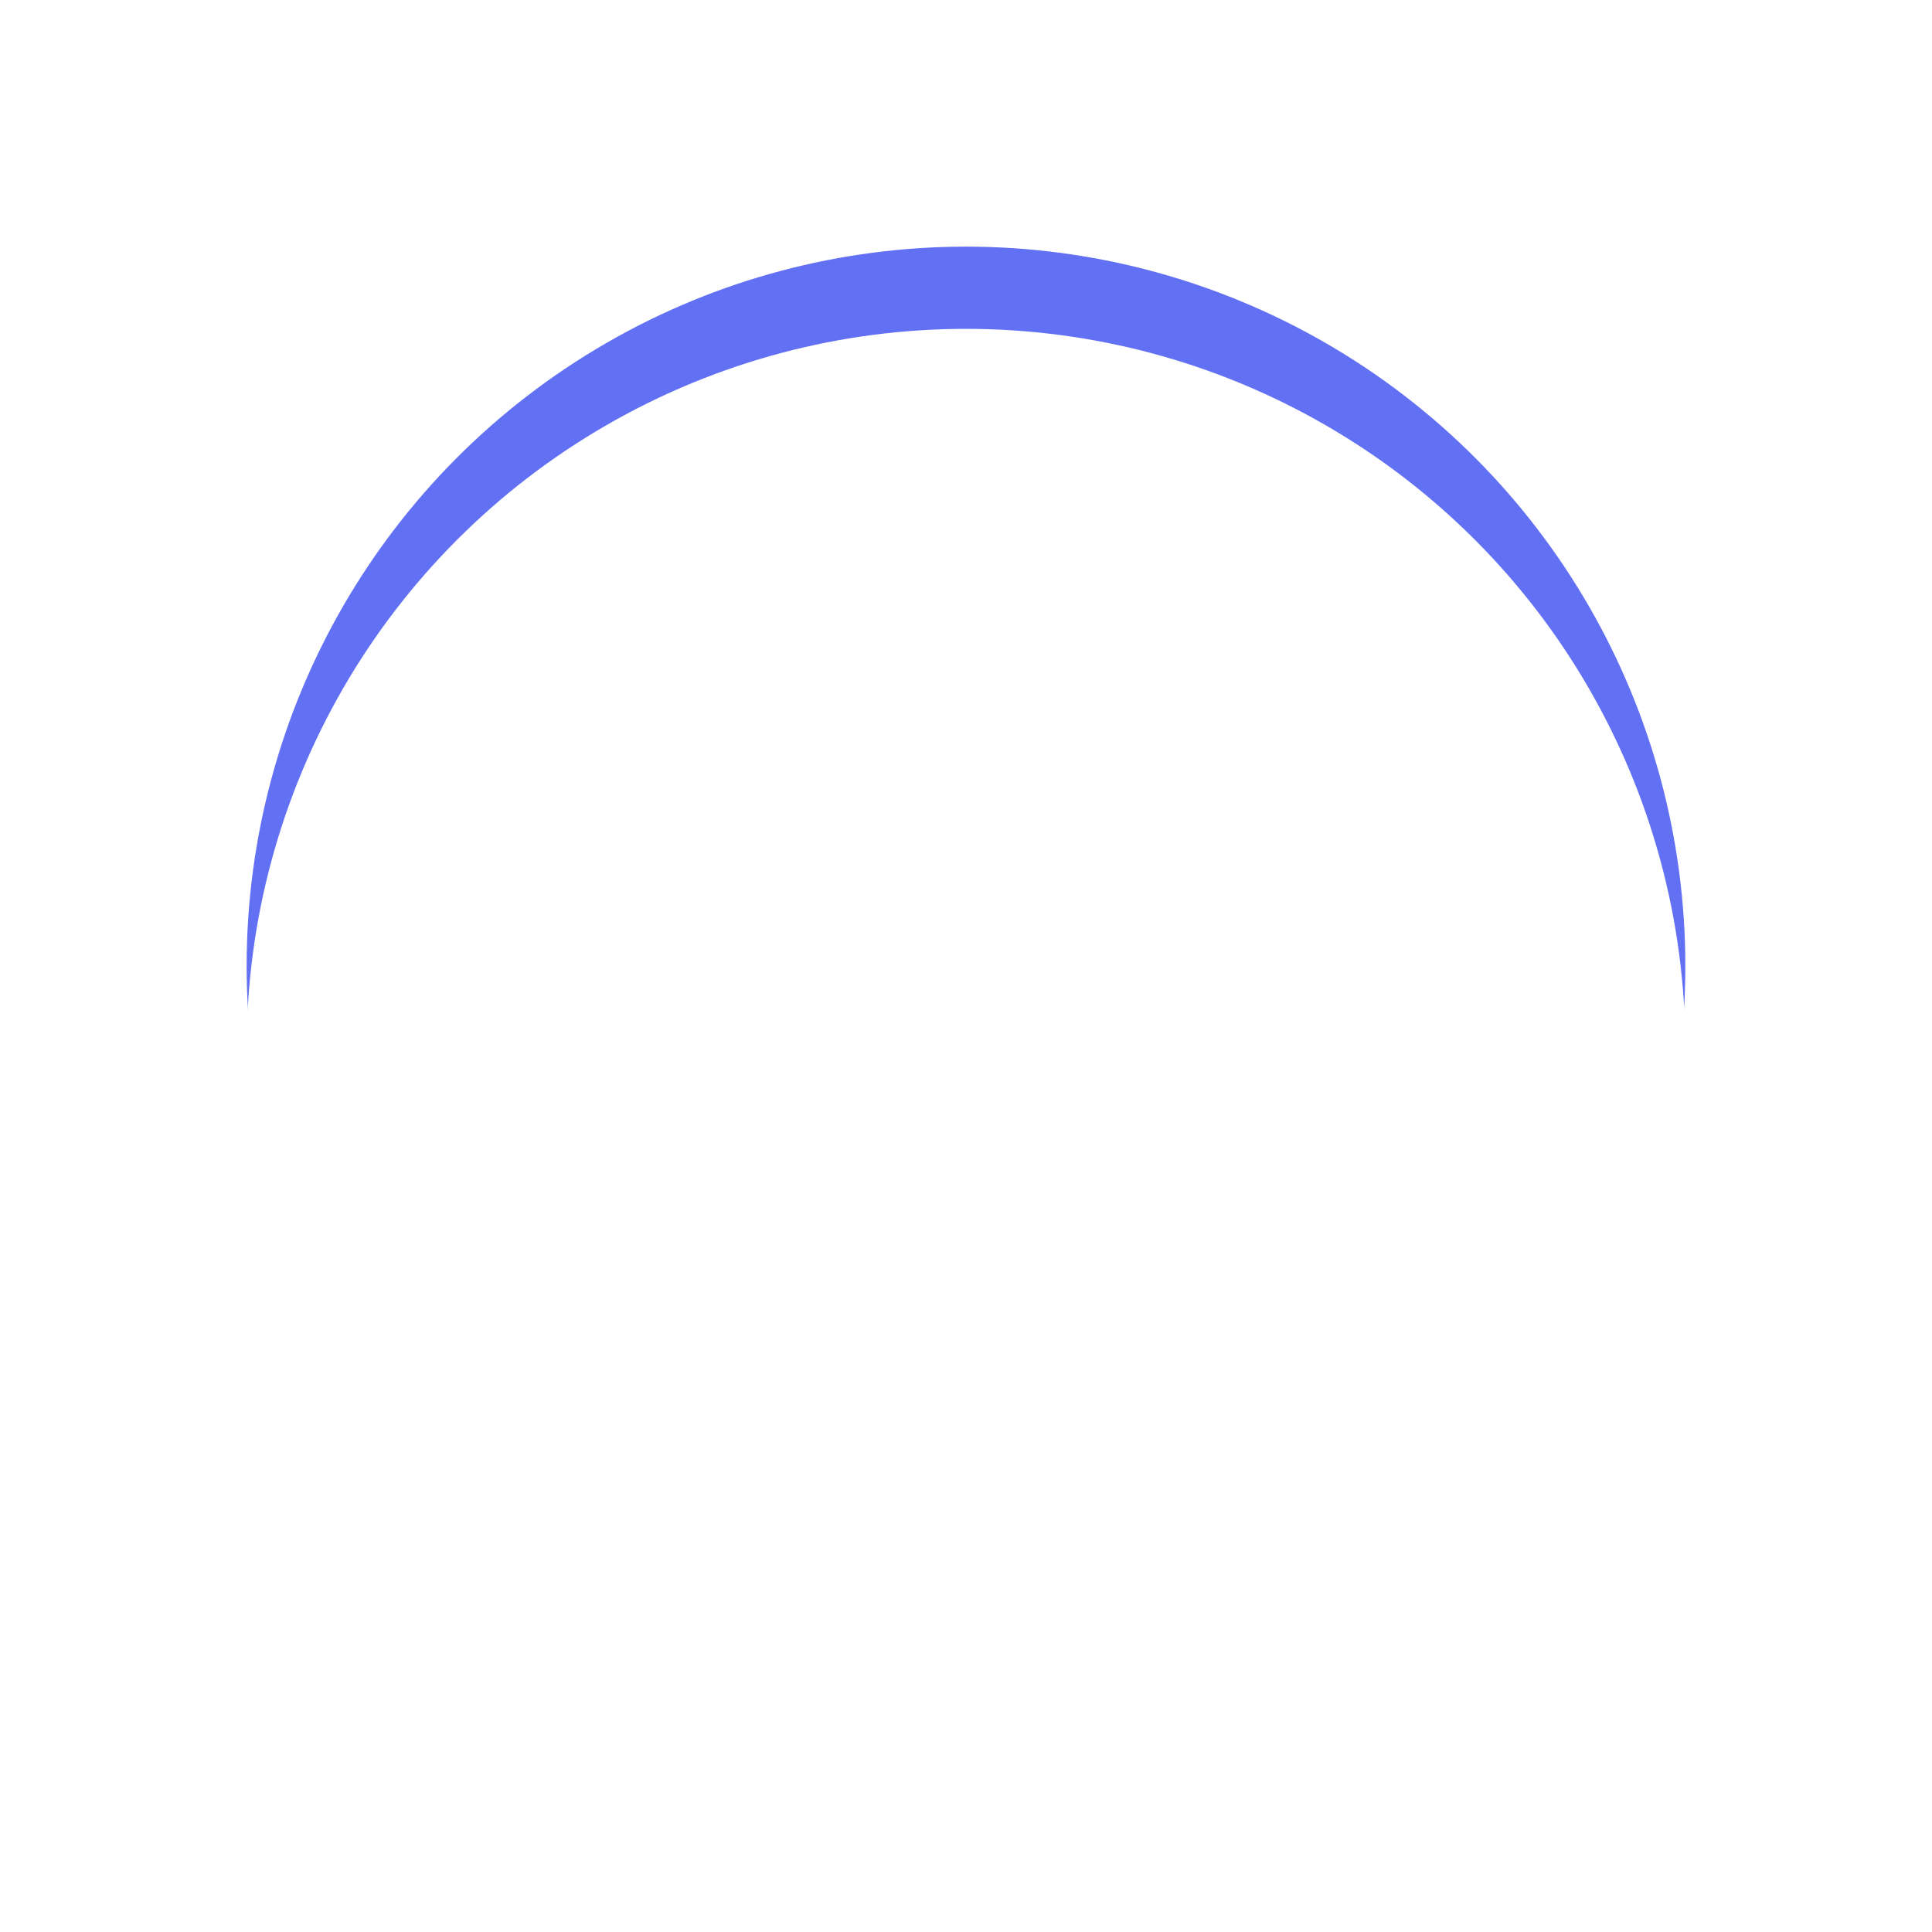 <svg xmlns="http://www.w3.org/2000/svg" xmlns:xlink="http://www.w3.org/1999/xlink" width="70.499" height="70.498" viewBox="0 0 70.499 70.498">
  <defs>
    <filter id="Ellipse_1469" x="0" y="0" width="70.499" height="70.498" filterUnits="userSpaceOnUse">
      <feOffset input="SourceAlpha"/>
      <feGaussianBlur stdDeviation="3" result="blur"/>
      <feFlood flood-opacity="0.161"/>
      <feComposite operator="in" in2="blur"/>
      <feComposite in="SourceGraphic"/>
    </filter>
    <filter id="Ellipse_1469-2" x="0" y="0" width="70.499" height="70.498" filterUnits="userSpaceOnUse">
      <feOffset dy="3" input="SourceAlpha"/>
      <feGaussianBlur stdDeviation="3" result="blur-2"/>
      <feFlood flood-opacity="0.161" result="color"/>
      <feComposite operator="out" in="SourceGraphic" in2="blur-2"/>
      <feComposite operator="in" in="color"/>
      <feComposite operator="in" in2="SourceGraphic"/>
    </filter>
  </defs>
  <g id="Group_100303" data-name="Group 100303" transform="translate(232 -1196)">
    <g id="Group_99135" data-name="Group 99135" transform="translate(-223 1205)">
      <g id="Group_99088" data-name="Group 99088" transform="translate(0 0)">
        <g data-type="innerShadowGroup">
          <g transform="matrix(1, 0, 0, 1, -9, -9)" filter="url(#Ellipse_1469)">
            <ellipse id="Ellipse_1469-3" data-name="Ellipse 1469" cx="26.249" cy="26.249" rx="26.249" ry="26.249" transform="translate(9 9)" fill="#6270f4"/>
          </g>
          <g transform="matrix(1, 0, 0, 1, -9, -9)" filter="url(#Ellipse_1469-2)">
            <ellipse id="Ellipse_1469-4" data-name="Ellipse 1469" cx="26.249" cy="26.249" rx="26.249" ry="26.249" transform="translate(9 9)" fill="#fff"/>
          </g>
        </g>
      </g>
    </g>
    <path id="noun-filter-5344432" d="M135.216,33.687a1.079,1.079,0,0,1-1.079,1.079H116.871V32.608h17.267A1.079,1.079,0,0,1,135.216,33.687ZM106.079,22.9h16.187V20.737H106.079a1.079,1.079,0,0,0,0,2.158Zm29.137-1.079a1.079,1.079,0,0,0-1.079-1.079H130.9V22.9h3.237A1.079,1.079,0,0,0,135.216,21.817Zm-29.137,12.95h2.158V32.608h-2.158a1.079,1.079,0,0,0,0,2.158Zm28.058,9.712h-4.317v2.158h4.317a1.079,1.079,0,0,0,0-2.158ZM105,45.558a1.079,1.079,0,0,0,1.079,1.079h15.108V44.479H106.079A1.079,1.079,0,0,0,105,45.558Zm20.5-19.425h2.158a2.161,2.161,0,0,0,2.158-2.158V19.658a2.161,2.161,0,0,0-2.158-2.158H125.5a2.161,2.161,0,0,0-2.158,2.158v4.317A2.161,2.161,0,0,0,125.5,26.133Zm-14.029,3.237a2.161,2.161,0,0,0-2.158,2.158v4.317A2.161,2.161,0,0,0,111.475,38h2.158a2.161,2.161,0,0,0,2.158-2.158V31.529a2.161,2.161,0,0,0-2.158-2.158Zm15.108,11.871h-2.158a2.161,2.161,0,0,0-2.158,2.158v4.317a2.161,2.161,0,0,0,2.158,2.158h2.158a2.161,2.161,0,0,0,2.158-2.158V43.4A2.161,2.161,0,0,0,126.583,41.241Z" transform="translate(-316.859 1197.562)" fill="#fff"/>
  </g>
</svg>
